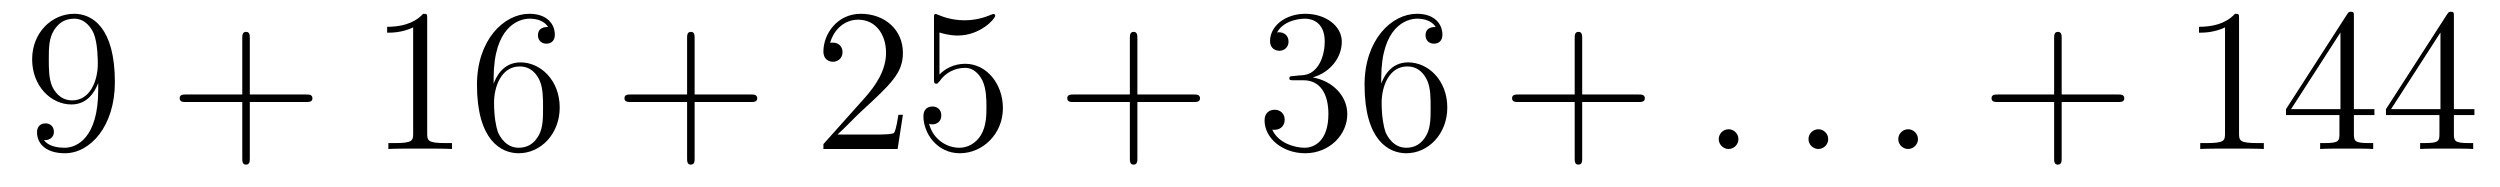 <?xml version='1.0' encoding='UTF-8'?>
<!-- This file was generated by dvisvgm 2.8.1 -->
<svg version='1.1' xmlns='http://www.w3.org/2000/svg' xmlns:xlink='http://www.w3.org/1999/xlink' width='147pt' height='11pt' viewBox='0 -11 147 11'>
<g id='page1'>
<g transform='matrix(1 0 0 -1 -127 652)'>
<path d='M132.775 657.719C132.775 654.897 131.52 654.312 130.803 654.312C130.516 654.312 129.882 654.348 129.583 654.766H129.655C129.739 654.742 130.169 654.814 130.169 655.256C130.169 655.519 129.99 655.746 129.679 655.746S129.177 655.543 129.177 655.232C129.177 654.491 129.775 653.989 130.815 653.989C132.309 653.989 133.755 655.579 133.755 658.173C133.755 661.388 132.417 662.189 131.365 662.189C130.05 662.189 128.89 661.09 128.89 659.512C128.89 657.934 130.002 656.858 131.197 656.858C132.082 656.858 132.536 657.503 132.775 658.113V657.719ZM131.245 657.097C130.492 657.097 130.169 657.707 130.062 657.934C129.87 658.388 129.87 658.962 129.87 659.5C129.87 660.169 129.87 660.743 130.181 661.233C130.396 661.556 130.719 661.902 131.365 661.902C132.046 661.902 132.393 661.305 132.512 661.03C132.751 660.444 132.751 659.428 132.751 659.249C132.751 658.245 132.297 657.097 131.245 657.097Z'/>
<path d='M141.689 657.001H144.988C145.155 657.001 145.371 657.001 145.371 657.217C145.371 657.444 145.167 657.444 144.988 657.444H141.689V660.743C141.689 660.91 141.689 661.126 141.473 661.126C141.246 661.126 141.246 660.922 141.246 660.743V657.444H137.947C137.78 657.444 137.565 657.444 137.565 657.228C137.565 657.001 137.768 657.001 137.947 657.001H141.246V653.702C141.246 653.535 141.246 653.32 141.461 653.32C141.689 653.32 141.689 653.523 141.689 653.702V657.001Z'/>
<path d='M152.119 661.902C152.119 662.178 152.119 662.189 151.88 662.189C151.593 661.867 150.995 661.424 149.764 661.424V661.078C150.039 661.078 150.636 661.078 151.294 661.388V655.16C151.294 654.73 151.258 654.587 150.206 654.587H149.836V654.24C150.158 654.264 151.318 654.264 151.712 654.264C152.107 654.264 153.255 654.264 153.577 654.24V654.587H153.207C152.155 654.587 152.119 654.73 152.119 655.16V661.902ZM156.026 658.4C156.026 661.424 157.497 661.902 158.142 661.902C158.573 661.902 159.003 661.771 159.23 661.413C159.087 661.413 158.632 661.413 158.632 660.922C158.632 660.659 158.812 660.432 159.123 660.432C159.421 660.432 159.624 660.612 159.624 660.958C159.624 661.58 159.17 662.189 158.13 662.189C156.624 662.189 155.046 660.648 155.046 658.017C155.046 654.73 156.481 653.989 157.497 653.989C158.8 653.989 159.911 655.125 159.911 656.679C159.911 658.268 158.8 659.332 157.604 659.332C156.54 659.332 156.146 658.412 156.026 658.077V658.4ZM157.497 654.312C156.744 654.312 156.385 654.981 156.277 655.232C156.17 655.543 156.05 656.129 156.05 656.966C156.05 657.91 156.481 659.093 157.557 659.093C158.214 659.093 158.561 658.651 158.74 658.245C158.931 657.802 158.931 657.205 158.931 656.691C158.931 656.081 158.931 655.543 158.704 655.089C158.405 654.515 157.975 654.312 157.497 654.312Z'/>
<path d='M167.844 657.001H171.143C171.31 657.001 171.525 657.001 171.525 657.217C171.525 657.444 171.322 657.444 171.143 657.444H167.844V660.743C167.844 660.91 167.844 661.126 167.628 661.126C167.401 661.126 167.401 660.922 167.401 660.743V657.444H164.102C163.935 657.444 163.719 657.444 163.719 657.228C163.719 657.001 163.923 657.001 164.102 657.001H167.401V653.702C167.401 653.535 167.401 653.32 167.616 653.32C167.844 653.32 167.844 653.523 167.844 653.702V657.001Z'/>
<path d='M180.091 656.248H179.828C179.792 656.045 179.696 655.387 179.577 655.196C179.493 655.089 178.812 655.089 178.453 655.089H176.242C176.565 655.364 177.294 656.129 177.605 656.416C179.421 658.089 180.091 658.711 180.091 659.894C180.091 661.269 179.003 662.189 177.616 662.189C176.23 662.189 175.417 661.006 175.417 659.978C175.417 659.368 175.943 659.368 175.979 659.368C176.23 659.368 176.541 659.547 176.541 659.93C176.541 660.265 176.313 660.492 175.979 660.492C175.871 660.492 175.847 660.492 175.811 660.48C176.039 661.293 176.684 661.843 177.461 661.843C178.477 661.843 179.099 660.994 179.099 659.894C179.099 658.878 178.513 657.993 177.832 657.228L175.417 654.527V654.24H179.78L180.091 656.248ZM182.241 661.09C182.755 660.922 183.174 660.91 183.305 660.91C184.656 660.91 185.517 661.902 185.517 662.07C185.517 662.118 185.493 662.178 185.421 662.178C185.397 662.178 185.373 662.178 185.265 662.13C184.596 661.843 184.022 661.807 183.712 661.807C182.923 661.807 182.361 662.046 182.133 662.142C182.05 662.178 182.026 662.178 182.014 662.178C181.919 662.178 181.919 662.106 181.919 661.914V658.364C181.919 658.149 181.919 658.077 182.062 658.077C182.122 658.077 182.133 658.089 182.253 658.233C182.588 658.723 183.15 659.01 183.747 659.01C184.381 659.01 184.692 658.424 184.787 658.221C184.991 657.754 185.003 657.169 185.003 656.714C185.003 656.26 185.003 655.579 184.668 655.041C184.405 654.611 183.939 654.312 183.413 654.312C182.624 654.312 181.847 654.85 181.631 655.722C181.691 655.698 181.763 655.687 181.823 655.687C182.026 655.687 182.349 655.806 182.349 656.212C182.349 656.547 182.122 656.738 181.823 656.738C181.608 656.738 181.297 656.631 181.297 656.165C181.297 655.148 182.11 653.989 183.437 653.989C184.787 653.989 185.971 655.125 185.971 656.643C185.971 658.065 185.014 659.249 183.759 659.249C183.078 659.249 182.552 658.95 182.241 658.615V661.09Z'/>
<path d='M193.878 657.001H197.178C197.345 657.001 197.561 657.001 197.561 657.217C197.561 657.444 197.357 657.444 197.178 657.444H193.878V660.743C193.878 660.91 193.878 661.126 193.663 661.126C193.436 661.126 193.436 660.922 193.436 660.743V657.444H190.137C189.969 657.444 189.755 657.444 189.755 657.228C189.755 657.001 189.958 657.001 190.137 657.001H193.436V653.702C193.436 653.535 193.436 653.32 193.651 653.32C193.878 653.32 193.878 653.523 193.878 653.702V657.001Z'/>
<path d='M203.065 658.532C202.862 658.52 202.814 658.507 202.814 658.4C202.814 658.281 202.874 658.281 203.089 658.281H203.64C204.655 658.281 205.11 657.444 205.11 656.296C205.11 654.73 204.298 654.312 203.711 654.312C203.137 654.312 202.157 654.587 201.81 655.376C202.193 655.316 202.54 655.531 202.54 655.961C202.54 656.308 202.289 656.547 201.954 656.547C201.667 656.547 201.356 656.38 201.356 655.926C201.356 654.862 202.42 653.989 203.747 653.989C205.17 653.989 206.221 655.077 206.221 656.284C206.221 657.384 205.337 658.245 204.19 658.448C205.229 658.747 205.898 659.619 205.898 660.552C205.898 661.496 204.918 662.189 203.759 662.189C202.564 662.189 201.679 661.46 201.679 660.588C201.679 660.109 202.05 660.014 202.229 660.014C202.48 660.014 202.766 660.193 202.766 660.552C202.766 660.934 202.48 661.102 202.217 661.102C202.145 661.102 202.122 661.102 202.086 661.09C202.54 661.902 203.663 661.902 203.723 661.902C204.118 661.902 204.894 661.723 204.894 660.552C204.894 660.325 204.859 659.655 204.512 659.141C204.154 658.615 203.747 658.579 203.424 658.567L203.065 658.532ZM208.217 658.4C208.217 661.424 209.687 661.902 210.332 661.902C210.762 661.902 211.193 661.771 211.42 661.413C211.277 661.413 210.822 661.413 210.822 660.922C210.822 660.659 211.002 660.432 211.313 660.432C211.612 660.432 211.814 660.612 211.814 660.958C211.814 661.58 211.361 662.189 210.32 662.189C208.814 662.189 207.236 660.648 207.236 658.017C207.236 654.73 208.67 653.989 209.687 653.989C210.99 653.989 212.101 655.125 212.101 656.679C212.101 658.268 210.99 659.332 209.795 659.332C208.73 659.332 208.336 658.412 208.217 658.077V658.4ZM209.687 654.312C208.933 654.312 208.576 654.981 208.468 655.232C208.36 655.543 208.241 656.129 208.241 656.966C208.241 657.91 208.67 659.093 209.747 659.093C210.404 659.093 210.751 658.651 210.93 658.245C211.121 657.802 211.121 657.205 211.121 656.691C211.121 656.081 211.121 655.543 210.894 655.089C210.595 654.515 210.164 654.312 209.687 654.312Z'/>
<path d='M220.033 657.001H223.333C223.5 657.001 223.716 657.001 223.716 657.217C223.716 657.444 223.512 657.444 223.333 657.444H220.033V660.743C220.033 660.91 220.033 661.126 219.818 661.126C219.592 661.126 219.592 660.922 219.592 660.743V657.444H216.292C216.125 657.444 215.91 657.444 215.91 657.228C215.91 657.001 216.113 657.001 216.292 657.001H219.592V653.702C219.592 653.535 219.592 653.32 219.806 653.32C220.033 653.32 220.033 653.523 220.033 653.702V657.001Z'/>
<path d='M229.22 654.814C229.22 655.16 228.934 655.4 228.647 655.4C228.3 655.4 228.061 655.113 228.061 654.826C228.061 654.479 228.348 654.24 228.635 654.24C228.982 654.24 229.22 654.527 229.22 654.814Z'/>
<path d='M234.499 654.814C234.499 655.16 234.212 655.4 233.926 655.4C233.579 655.4 233.339 655.113 233.339 654.826C233.339 654.479 233.627 654.24 233.914 654.24C234.259 654.24 234.499 654.527 234.499 654.814Z'/>
<path d='M239.777 654.814C239.777 655.16 239.49 655.4 239.203 655.4C238.856 655.4 238.618 655.113 238.618 654.826C238.618 654.479 238.904 654.24 239.191 654.24C239.538 654.24 239.777 654.527 239.777 654.814Z'/>
<path d='M248.226 657.001H251.525C251.692 657.001 251.908 657.001 251.908 657.217C251.908 657.444 251.705 657.444 251.525 657.444H248.226V660.743C248.226 660.91 248.226 661.126 248.01 661.126C247.783 661.126 247.783 660.922 247.783 660.743V657.444H244.484C244.316 657.444 244.102 657.444 244.102 657.228C244.102 657.001 244.304 657.001 244.484 657.001H247.783V653.702C247.783 653.535 247.783 653.32 247.998 653.32C248.226 653.32 248.226 653.523 248.226 653.702V657.001Z'/>
<path d='M258.656 661.902C258.656 662.178 258.656 662.189 258.416 662.189C258.13 661.867 257.532 661.424 256.301 661.424V661.078C256.576 661.078 257.173 661.078 257.831 661.388V655.16C257.831 654.73 257.795 654.587 256.744 654.587H256.373V654.24C256.696 654.264 257.855 654.264 258.25 654.264S259.792 654.264 260.114 654.24V654.587H259.744C258.692 654.587 258.656 654.73 258.656 655.16V661.902ZM265.409 662.022C265.409 662.249 265.409 662.309 265.241 662.309C265.146 662.309 265.11 662.309 265.014 662.166L261.416 656.583V656.236H264.559V655.148C264.559 654.706 264.536 654.587 263.663 654.587H263.424V654.24C263.699 654.264 264.643 654.264 264.978 654.264S266.269 654.264 266.544 654.24V654.587H266.305C265.445 654.587 265.409 654.706 265.409 655.148V656.236H266.616V656.583H265.409V662.022ZM264.619 661.09V656.583H261.715L264.619 661.09ZM271.289 662.022C271.289 662.249 271.289 662.309 271.121 662.309C271.026 662.309 270.99 662.309 270.894 662.166L267.295 656.583V656.236H270.439V655.148C270.439 654.706 270.415 654.587 269.543 654.587H269.304V654.24C269.579 654.264 270.523 654.264 270.858 654.264S272.149 654.264 272.424 654.24V654.587H272.185C271.325 654.587 271.289 654.706 271.289 655.148V656.236H272.496V656.583H271.289V662.022ZM270.499 661.09V656.583H267.594L270.499 661.09Z'/>
</g>
</g>
</svg>